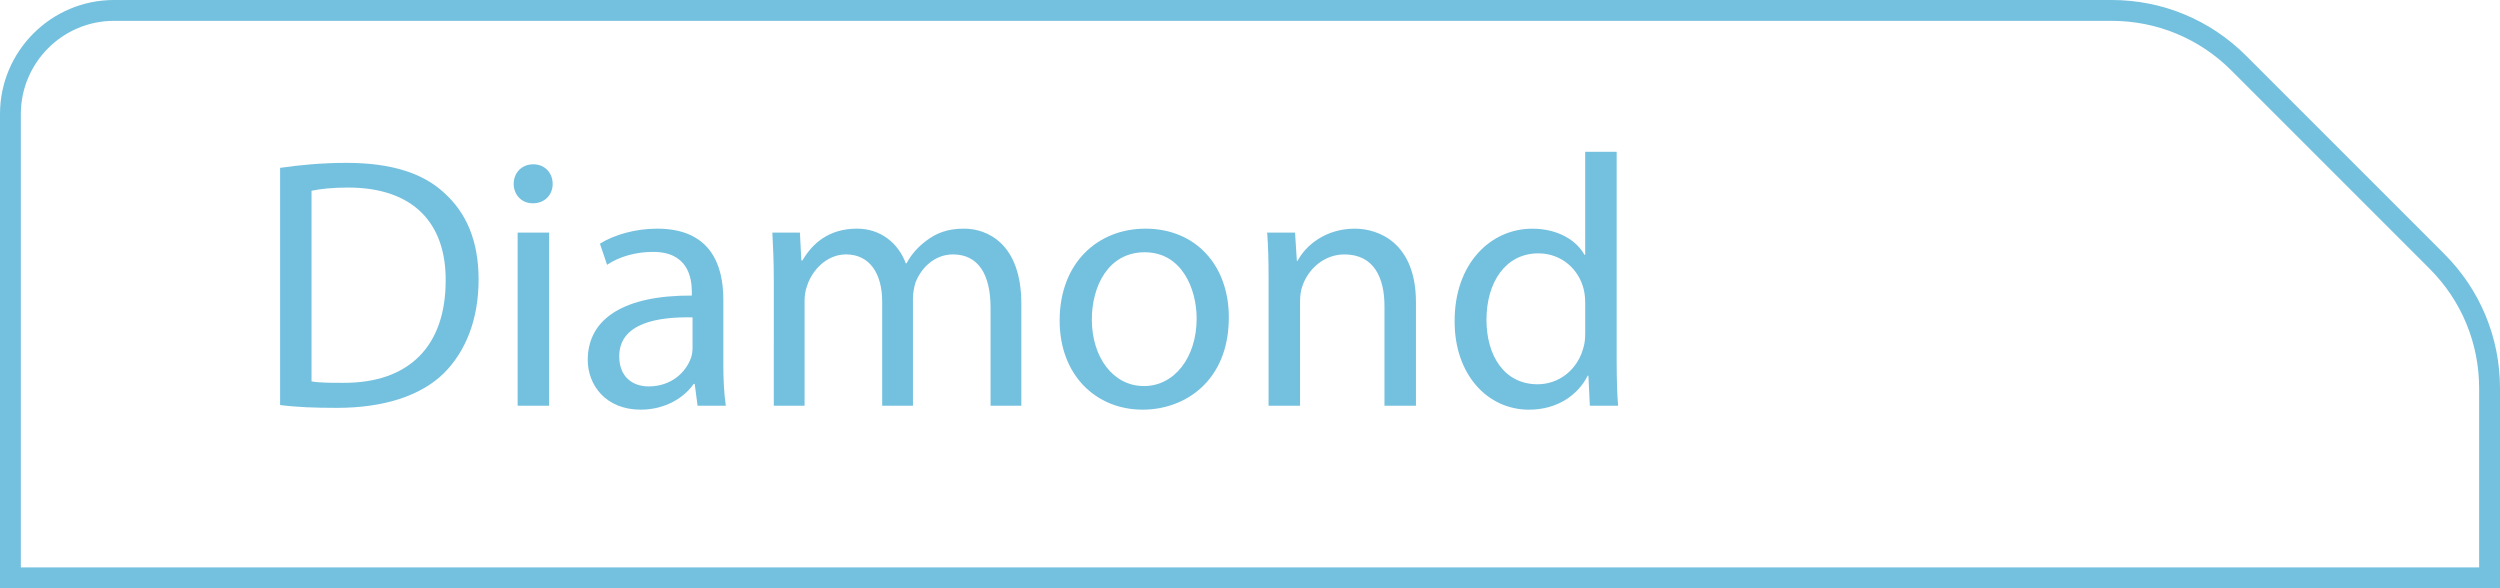 <?xml version="1.0" encoding="iso-8859-1"?>
<!-- Generator: Adobe Illustrator 24.3.0, SVG Export Plug-In . SVG Version: 6.00 Build 0)  -->
<svg version="1.1" id="Laag_1" xmlns="http://www.w3.org/2000/svg" xmlns:xlink="http://www.w3.org/1999/xlink" x="0px" y="0px"
	 viewBox="0 0 170 40" style="enable-background:new 0 0 170 40;" xml:space="preserve">
<g id="Laag_1_1_">
</g>
<g id="_x31_">
	<g style="enable-background:new    ;">
		<path style="fill:#74C0DF;" d="M19.045,11.415c1.313-0.194,2.846-0.34,4.524-0.34c3.041,0,5.205,0.705,6.64,2.043
			c1.483,1.338,2.335,3.234,2.335,5.886c0,2.676-0.852,4.864-2.359,6.373c-1.557,1.532-4.086,2.358-7.272,2.358
			c-1.532,0-2.772-0.048-3.867-0.194V11.415z M21.185,25.935c0.535,0.098,1.313,0.098,2.141,0.098
			c4.524,0.024,6.98-2.529,6.98-6.956c0.024-3.867-2.165-6.324-6.64-6.324c-1.094,0-1.921,0.098-2.481,0.219V25.935z"/>
		<path style="fill:#74C0DF;" d="M36.22,13.823c-0.778,0-1.289-0.608-1.289-1.313c0-0.754,0.535-1.338,1.338-1.338
			c0.778,0,1.313,0.584,1.313,1.338c0,0.705-0.511,1.313-1.338,1.313H36.22z M35.199,27.589V15.817h2.141v11.772H35.199z"/>
		<path style="fill:#74C0DF;" d="M49.186,24.768c0,1.021,0.049,2.019,0.17,2.821h-1.921l-0.195-1.483h-0.073
			c-0.632,0.924-1.921,1.751-3.6,1.751c-2.384,0-3.6-1.679-3.6-3.381c0-2.846,2.53-4.402,7.078-4.378v-0.243
			c0-0.973-0.268-2.749-2.675-2.725c-1.119,0-2.262,0.316-3.089,0.876l-0.486-1.436c0.973-0.607,2.408-1.021,3.892-1.021
			c3.624,0,4.5,2.457,4.5,4.816V24.768z M47.094,21.582c-2.335-0.049-4.986,0.365-4.986,2.651c0,1.411,0.924,2.043,1.995,2.043
			c1.557,0,2.554-0.973,2.894-1.97c0.073-0.219,0.097-0.463,0.097-0.682V21.582z"/>
		<path style="fill:#74C0DF;" d="M52.618,19.003c0-1.24-0.048-2.213-0.097-3.187h1.873l0.097,1.897h0.073
			c0.657-1.119,1.751-2.165,3.722-2.165c1.581,0,2.797,0.974,3.308,2.359h0.049c0.365-0.681,0.851-1.167,1.337-1.532
			c0.706-0.535,1.459-0.827,2.579-0.827c1.581,0,3.892,1.021,3.892,5.108v6.932h-2.092v-6.664c0-2.287-0.852-3.624-2.554-3.624
			c-1.24,0-2.165,0.899-2.554,1.921c-0.097,0.316-0.17,0.706-0.17,1.07v7.297h-2.092v-7.078c0-1.873-0.827-3.21-2.457-3.21
			c-1.313,0-2.311,1.07-2.651,2.14c-0.122,0.316-0.17,0.682-0.17,1.046v7.103h-2.092V19.003z"/>
		<path style="fill:#74C0DF;" d="M77.699,27.857c-3.162,0-5.643-2.335-5.643-6.057c0-3.939,2.603-6.251,5.837-6.251
			c3.381,0,5.667,2.457,5.667,6.032c0,4.378-3.04,6.275-5.837,6.275H77.699z M77.797,26.251c2.043,0,3.575-1.921,3.575-4.597
			c0-1.994-0.997-4.5-3.527-4.5c-2.505,0-3.6,2.335-3.6,4.573c0,2.578,1.459,4.523,3.527,4.523H77.797z"/>
		<path style="fill:#74C0DF;" d="M86.264,19.003c0-1.24-0.023-2.213-0.097-3.187h1.896l0.122,1.922h0.049
			c0.584-1.095,1.945-2.189,3.892-2.189c1.63,0,4.159,0.974,4.159,5.011v7.029h-2.141v-6.786c0-1.897-0.705-3.502-2.724-3.502
			c-1.387,0-2.481,0.997-2.87,2.188c-0.098,0.268-0.146,0.657-0.146,0.997v7.103h-2.141V19.003z"/>
		<path style="fill:#74C0DF;" d="M109.934,10.321v14.229c0,1.046,0.024,2.237,0.097,3.04h-1.921l-0.098-2.043h-0.049
			c-0.656,1.313-2.067,2.311-3.988,2.311c-2.846,0-5.06-2.408-5.06-5.983c-0.024-3.94,2.433-6.324,5.278-6.324
			c1.824,0,3.04,0.852,3.551,1.776h0.049v-7.005H109.934z M107.793,20.609c0-0.292-0.024-0.633-0.098-0.925
			c-0.315-1.337-1.483-2.456-3.089-2.456c-2.213,0-3.526,1.945-3.526,4.523c0,2.408,1.191,4.379,3.478,4.379
			c1.436,0,2.749-0.974,3.138-2.578c0.073-0.268,0.098-0.56,0.098-0.9V20.609z"/>
	</g>
	<g>
		<path style="fill:#74C0DF;" d="M170,40H0V7.756C0,3.479,3.479,0,7.756,0h135.828c3.457,0,6.707,1.346,9.151,3.791l13.474,13.474
			c2.444,2.444,3.791,5.694,3.791,9.151V40z M1.417,38.582h167.165V26.416c0-3.079-1.198-5.973-3.375-8.149L151.733,4.792
			c-2.177-2.177-5.071-3.375-8.149-3.375H7.756c-3.496,0-6.339,2.844-6.339,6.339V38.582z"/>
	</g>
</g>
</svg>
